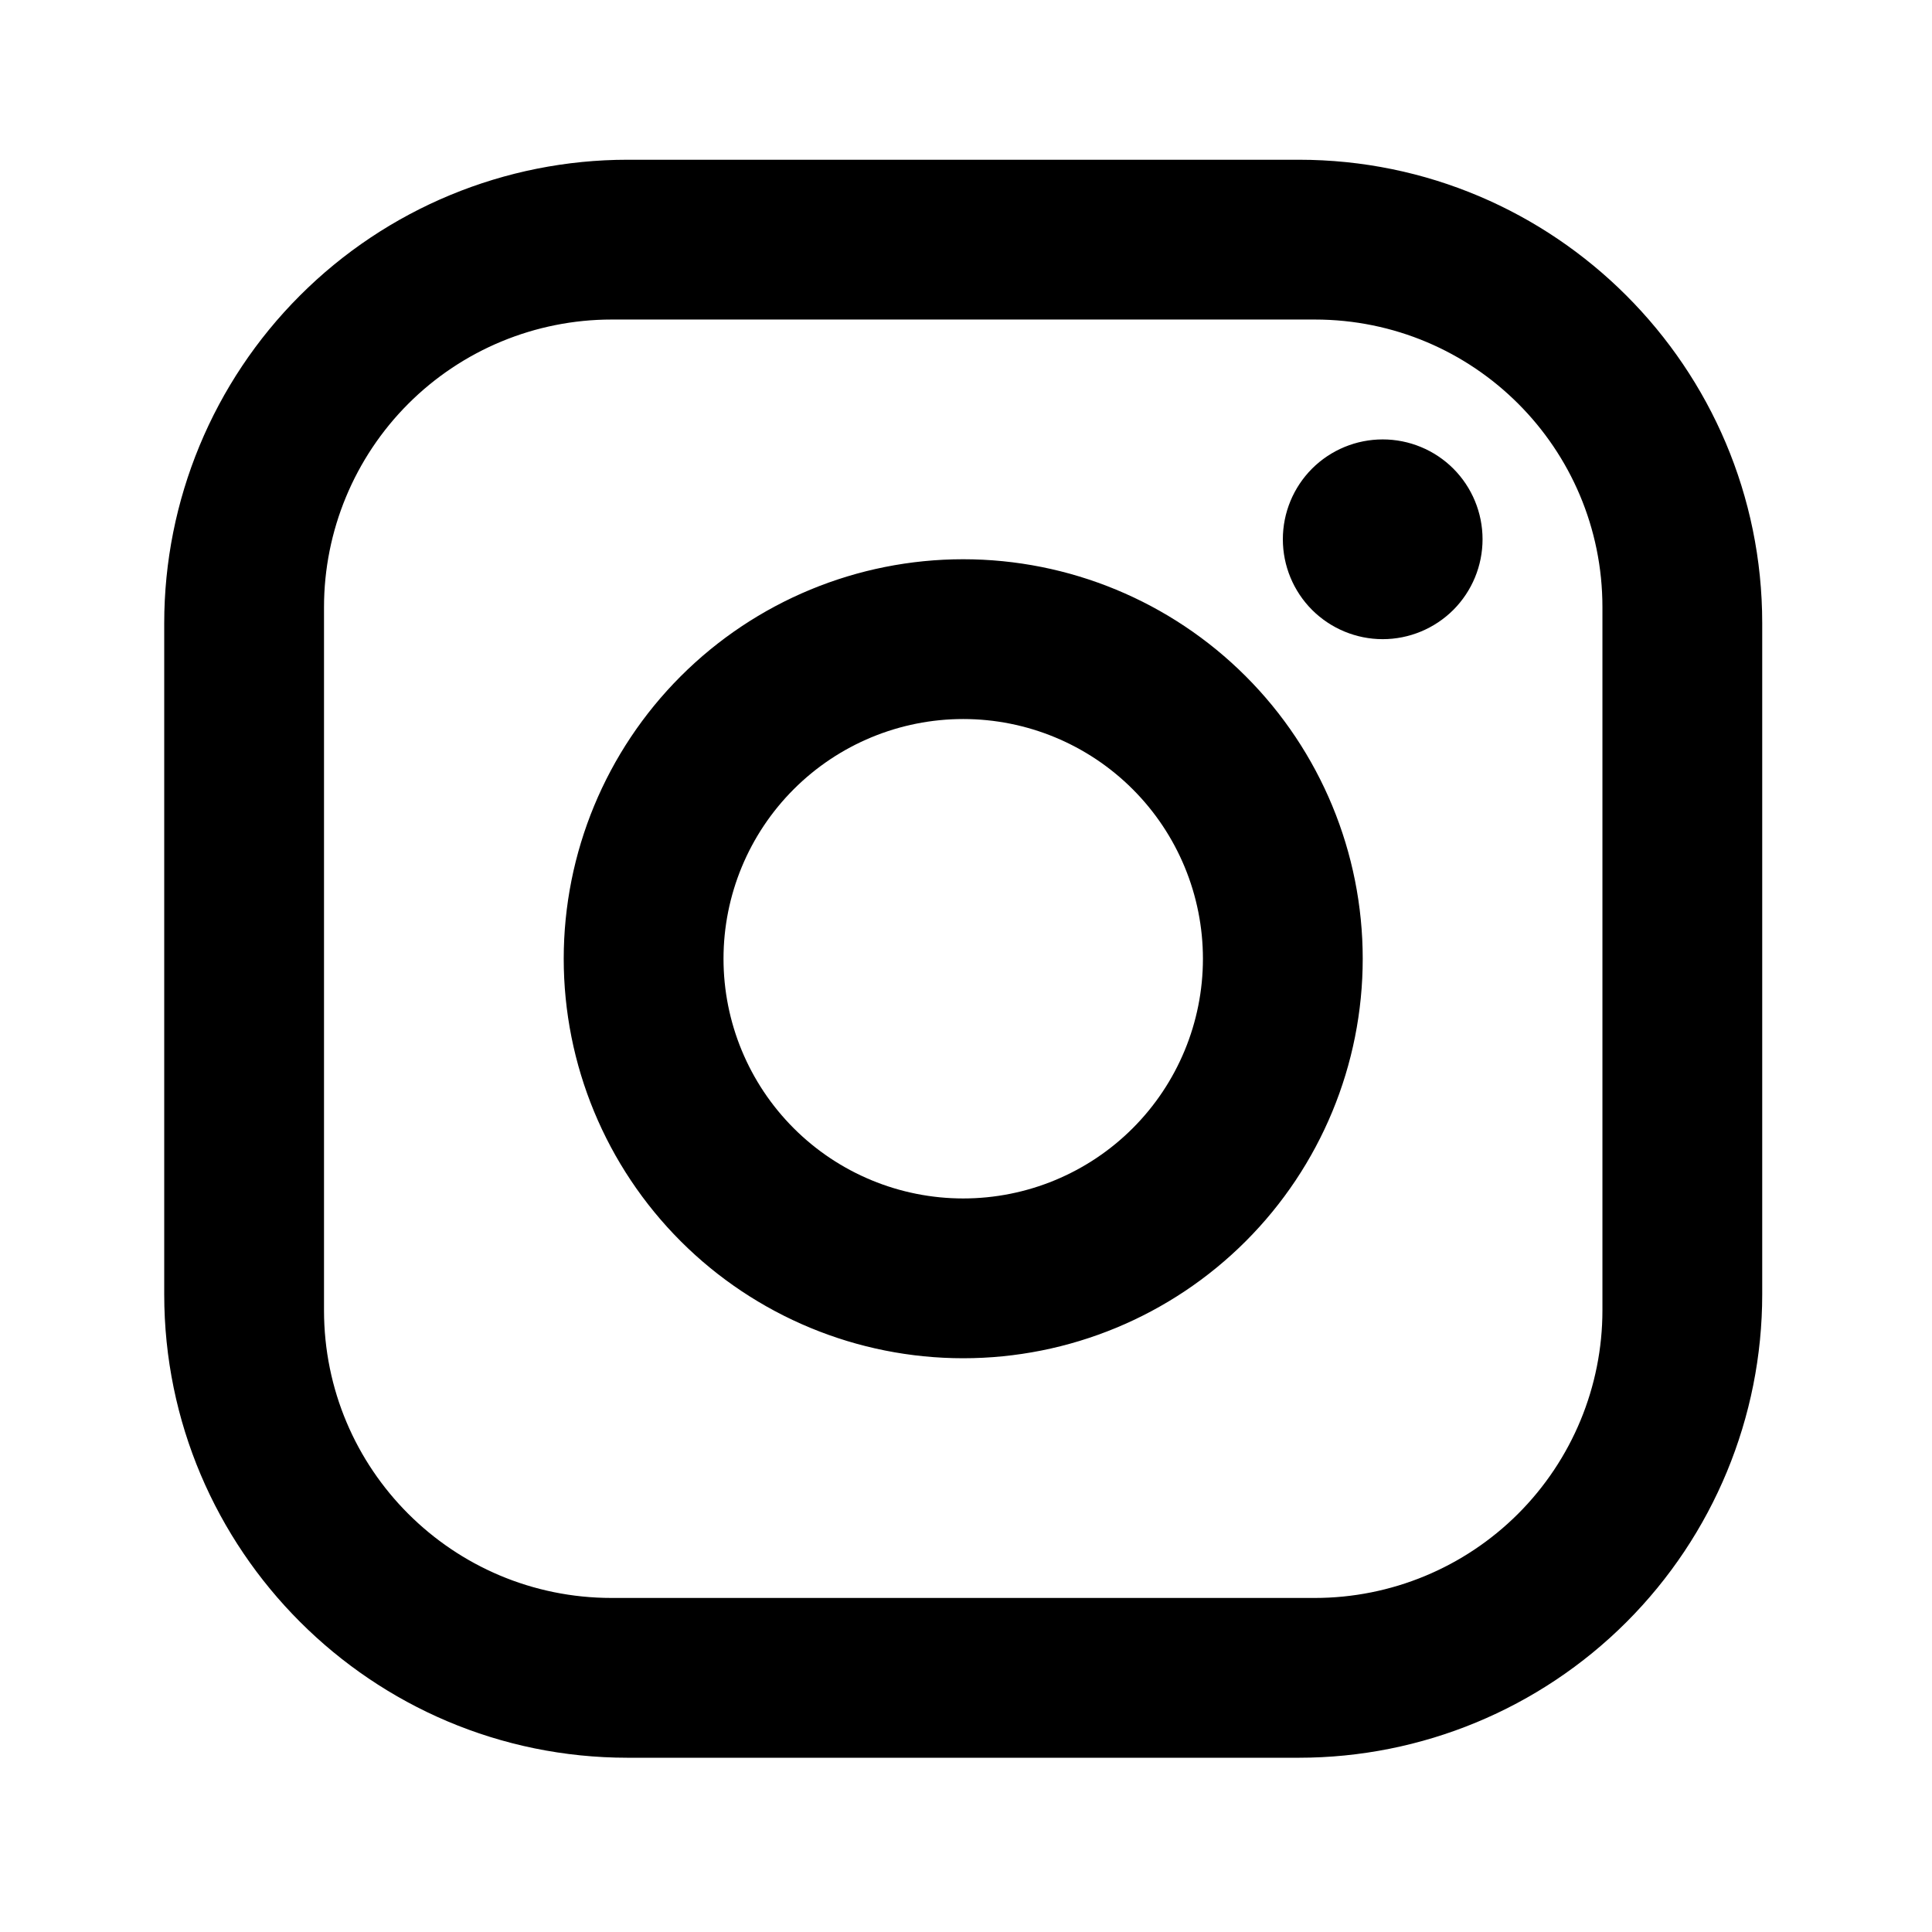 <svg xmlns="http://www.w3.org/2000/svg" width="41" height="41" viewBox="0 0 41 41" fill="none">
  <path d="M13.32 3.39H27.563C32.989 3.39 37.397 7.799 37.397 13.225V27.468C37.397 30.076 36.361 32.577 34.517 34.422C32.672 36.266 30.171 37.302 27.563 37.302H13.32C7.894 37.302 3.485 32.893 3.485 27.468V13.225C3.485 10.616 4.521 8.115 6.366 6.271C8.21 4.426 10.711 3.39 13.32 3.39ZM12.98 6.781C11.362 6.781 9.809 7.424 8.664 8.569C7.52 9.714 6.876 11.267 6.876 12.885V27.807C6.876 31.181 9.606 33.911 12.98 33.911H27.902C29.521 33.911 31.073 33.268 32.218 32.123C33.363 30.978 34.006 29.425 34.006 27.807V12.885C34.006 9.511 31.276 6.781 27.902 6.781H12.98ZM29.343 9.325C29.905 9.325 30.444 9.548 30.842 9.945C31.239 10.343 31.462 10.882 31.462 11.444C31.462 12.006 31.239 12.545 30.842 12.943C30.444 13.34 29.905 13.564 29.343 13.564C28.781 13.564 28.242 13.34 27.844 12.943C27.447 12.545 27.224 12.006 27.224 11.444C27.224 10.882 27.447 10.343 27.844 9.945C28.242 9.548 28.781 9.325 29.343 9.325ZM20.441 11.868C22.69 11.868 24.846 12.761 26.436 14.351C28.026 15.941 28.919 18.098 28.919 20.346C28.919 22.595 28.026 24.751 26.436 26.341C24.846 27.931 22.69 28.824 20.441 28.824C18.193 28.824 16.036 27.931 14.446 26.341C12.856 24.751 11.963 22.595 11.963 20.346C11.963 18.098 12.856 15.941 14.446 14.351C16.036 12.761 18.193 11.868 20.441 11.868ZM20.441 15.259C19.092 15.259 17.798 15.795 16.844 16.749C15.89 17.703 15.354 18.997 15.354 20.346C15.354 21.695 15.89 22.989 16.844 23.943C17.798 24.897 19.092 25.433 20.441 25.433C21.79 25.433 23.084 24.897 24.038 23.943C24.992 22.989 25.528 21.695 25.528 20.346C25.528 18.997 24.992 17.703 24.038 16.749C23.084 15.795 21.79 15.259 20.441 15.259Z" fill="black"/>
</svg>